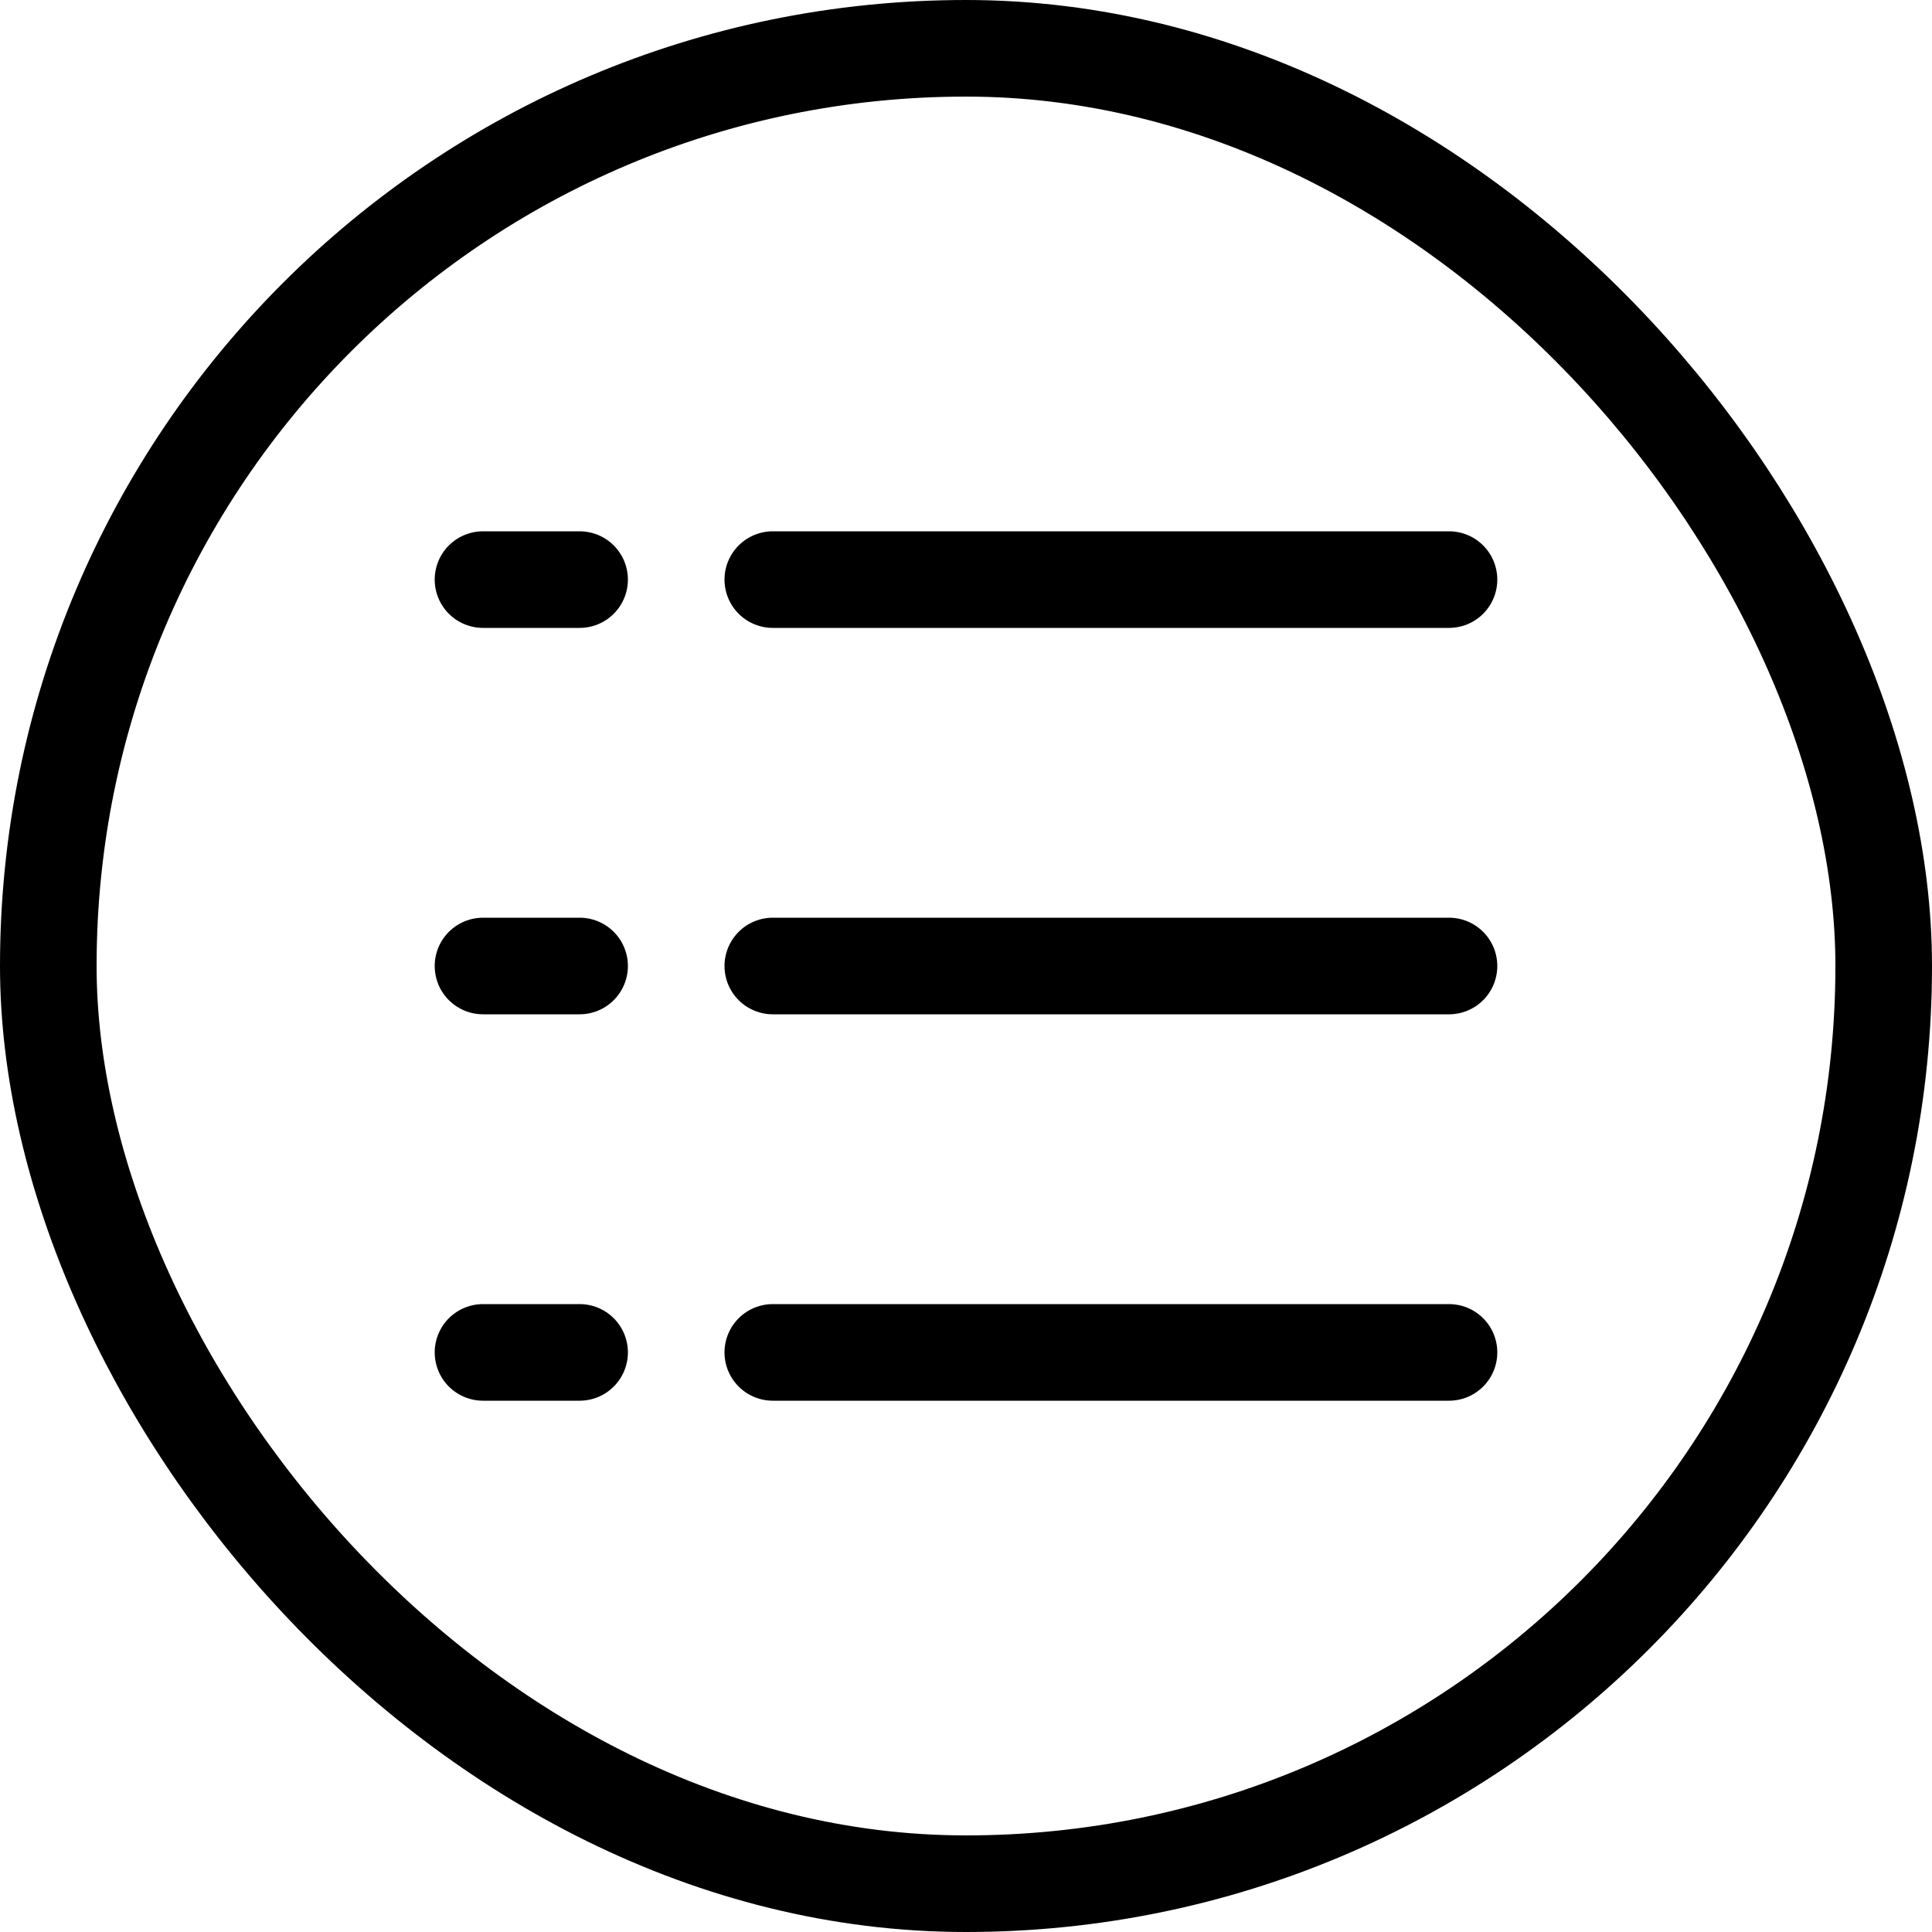 <svg width="20" height="20" viewBox="0 0 20 20" fill="none" xmlns="http://www.w3.org/2000/svg">
<rect x="0.5" y="0.5" width="19" height="19" rx="9.5" stroke="black"/>
<path d="M15 6H8" stroke="black" stroke-linecap="round" stroke-linejoin="round"/>
<path d="M8 10H15" stroke="black" stroke-linecap="round" stroke-linejoin="round"/>
<path d="M8 14H15" stroke="black" stroke-linecap="round" stroke-linejoin="round"/>
<path d="M6 6H5" stroke="black" stroke-linecap="round" stroke-linejoin="round"/>
<path d="M5 10H6" stroke="black" stroke-linecap="round" stroke-linejoin="round"/>
<path d="M5 14H6" stroke="black" stroke-linecap="round" stroke-linejoin="round"/>
</svg>
